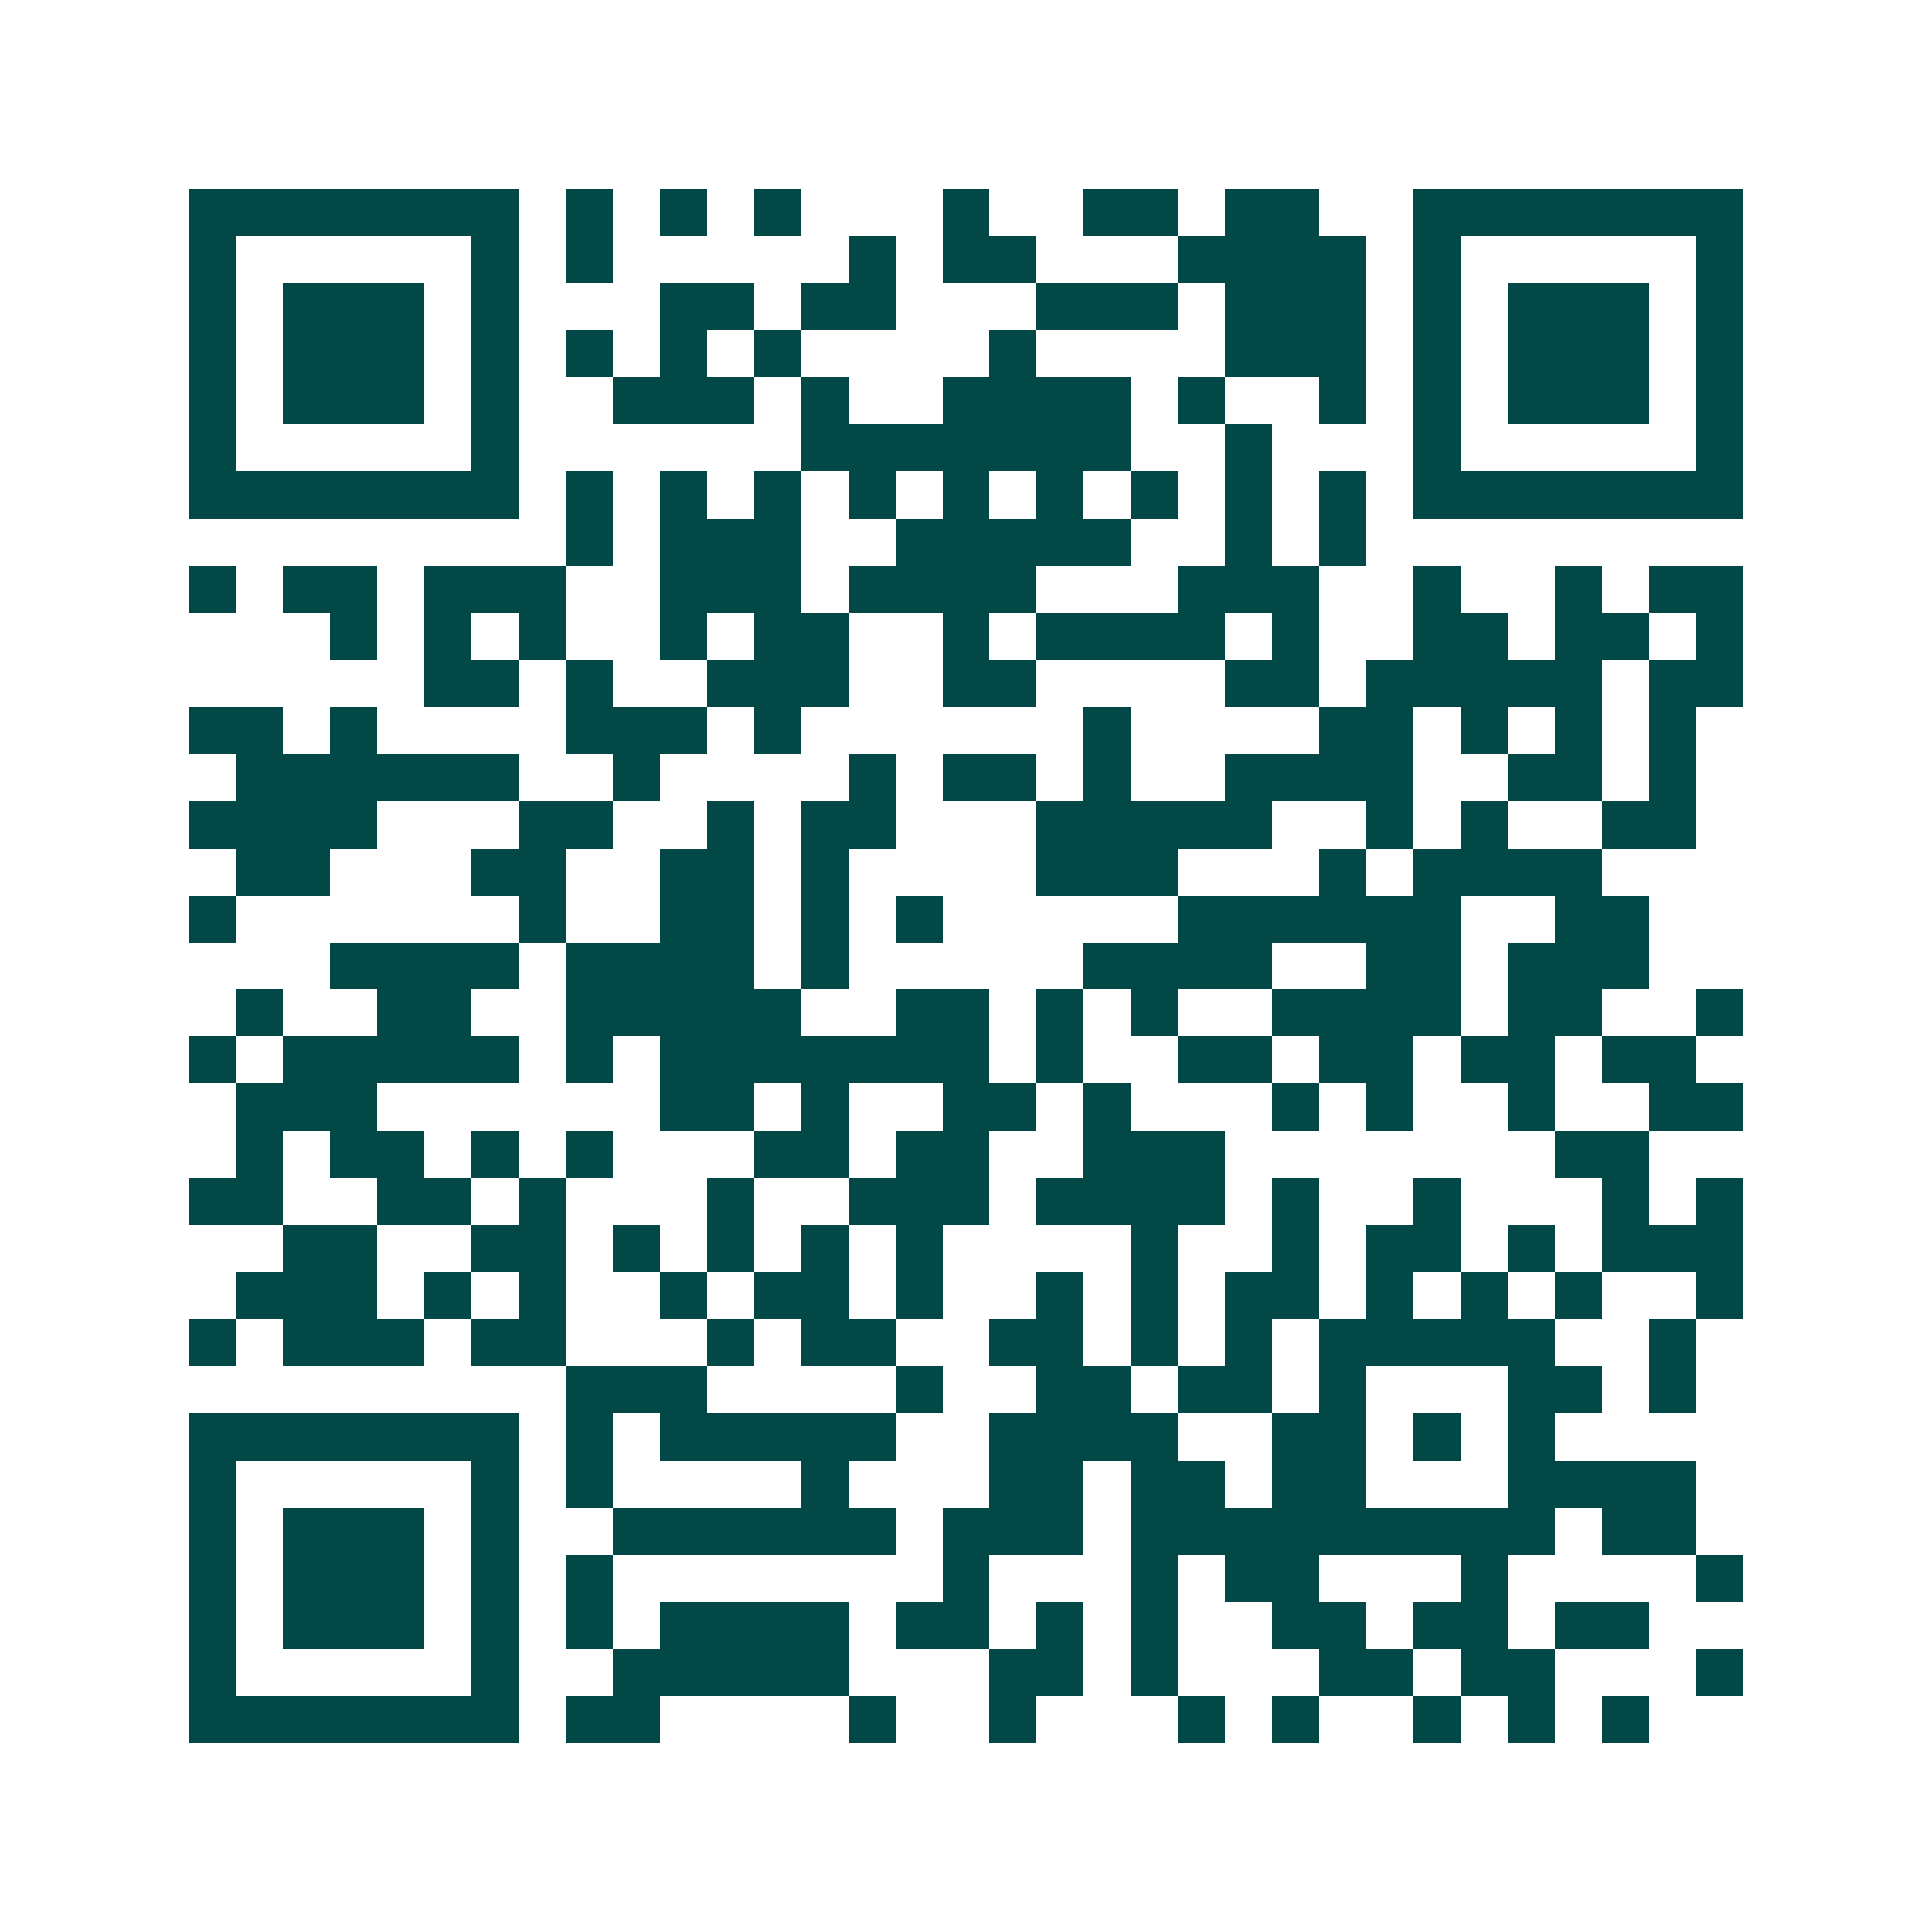 <svg xmlns="http://www.w3.org/2000/svg" width="200" height="200" viewBox="0 0 41 41" shape-rendering="crispEdges"><path fill="#ffffff" d="M0 0h41v41H0z"/><path stroke="#014847" d="M4 4.5h7m1 0h1m1 0h1m1 0h1m3 0h1m2 0h2m1 0h2m2 0h7M4 5.5h1m5 0h1m1 0h1m5 0h1m1 0h2m3 0h4m1 0h1m5 0h1M4 6.5h1m1 0h3m1 0h1m3 0h2m1 0h2m3 0h3m1 0h3m1 0h1m1 0h3m1 0h1M4 7.5h1m1 0h3m1 0h1m1 0h1m1 0h1m1 0h1m4 0h1m4 0h3m1 0h1m1 0h3m1 0h1M4 8.5h1m1 0h3m1 0h1m2 0h3m1 0h1m2 0h4m1 0h1m2 0h1m1 0h1m1 0h3m1 0h1M4 9.5h1m5 0h1m6 0h7m2 0h1m3 0h1m5 0h1M4 10.5h7m1 0h1m1 0h1m1 0h1m1 0h1m1 0h1m1 0h1m1 0h1m1 0h1m1 0h1m1 0h7M12 11.5h1m1 0h3m2 0h5m2 0h1m1 0h1M4 12.5h1m1 0h2m1 0h3m2 0h3m1 0h4m3 0h3m2 0h1m2 0h1m1 0h2M7 13.5h1m1 0h1m1 0h1m2 0h1m1 0h2m2 0h1m1 0h4m1 0h1m2 0h2m1 0h2m1 0h1M9 14.5h2m1 0h1m2 0h3m2 0h2m4 0h2m1 0h5m1 0h2M4 15.5h2m1 0h1m4 0h3m1 0h1m6 0h1m4 0h2m1 0h1m1 0h1m1 0h1M5 16.5h6m2 0h1m4 0h1m1 0h2m1 0h1m2 0h4m2 0h2m1 0h1M4 17.5h4m3 0h2m2 0h1m1 0h2m3 0h5m2 0h1m1 0h1m2 0h2M5 18.5h2m3 0h2m2 0h2m1 0h1m4 0h3m3 0h1m1 0h4M4 19.5h1m6 0h1m2 0h2m1 0h1m1 0h1m5 0h6m2 0h2M7 20.5h4m1 0h4m1 0h1m5 0h4m2 0h2m1 0h3M5 21.5h1m2 0h2m2 0h5m2 0h2m1 0h1m1 0h1m2 0h4m1 0h2m2 0h1M4 22.5h1m1 0h5m1 0h1m1 0h7m1 0h1m2 0h2m1 0h2m1 0h2m1 0h2M5 23.5h3m6 0h2m1 0h1m2 0h2m1 0h1m3 0h1m1 0h1m2 0h1m2 0h2M5 24.5h1m1 0h2m1 0h1m1 0h1m3 0h2m1 0h2m2 0h3m7 0h2M4 25.5h2m2 0h2m1 0h1m3 0h1m2 0h3m1 0h4m1 0h1m2 0h1m3 0h1m1 0h1M6 26.5h2m2 0h2m1 0h1m1 0h1m1 0h1m1 0h1m4 0h1m2 0h1m1 0h2m1 0h1m1 0h3M5 27.5h3m1 0h1m1 0h1m2 0h1m1 0h2m1 0h1m2 0h1m1 0h1m1 0h2m1 0h1m1 0h1m1 0h1m2 0h1M4 28.5h1m1 0h3m1 0h2m3 0h1m1 0h2m2 0h2m1 0h1m1 0h1m1 0h5m2 0h1M12 29.5h3m4 0h1m2 0h2m1 0h2m1 0h1m3 0h2m1 0h1M4 30.5h7m1 0h1m1 0h5m2 0h4m2 0h2m1 0h1m1 0h1M4 31.5h1m5 0h1m1 0h1m4 0h1m3 0h2m1 0h2m1 0h2m3 0h4M4 32.5h1m1 0h3m1 0h1m2 0h6m1 0h3m1 0h9m1 0h2M4 33.5h1m1 0h3m1 0h1m1 0h1m7 0h1m3 0h1m1 0h2m3 0h1m4 0h1M4 34.5h1m1 0h3m1 0h1m1 0h1m1 0h4m1 0h2m1 0h1m1 0h1m2 0h2m1 0h2m1 0h2M4 35.5h1m5 0h1m2 0h5m3 0h2m1 0h1m3 0h2m1 0h2m3 0h1M4 36.5h7m1 0h2m4 0h1m2 0h1m3 0h1m1 0h1m2 0h1m1 0h1m1 0h1"/></svg>
